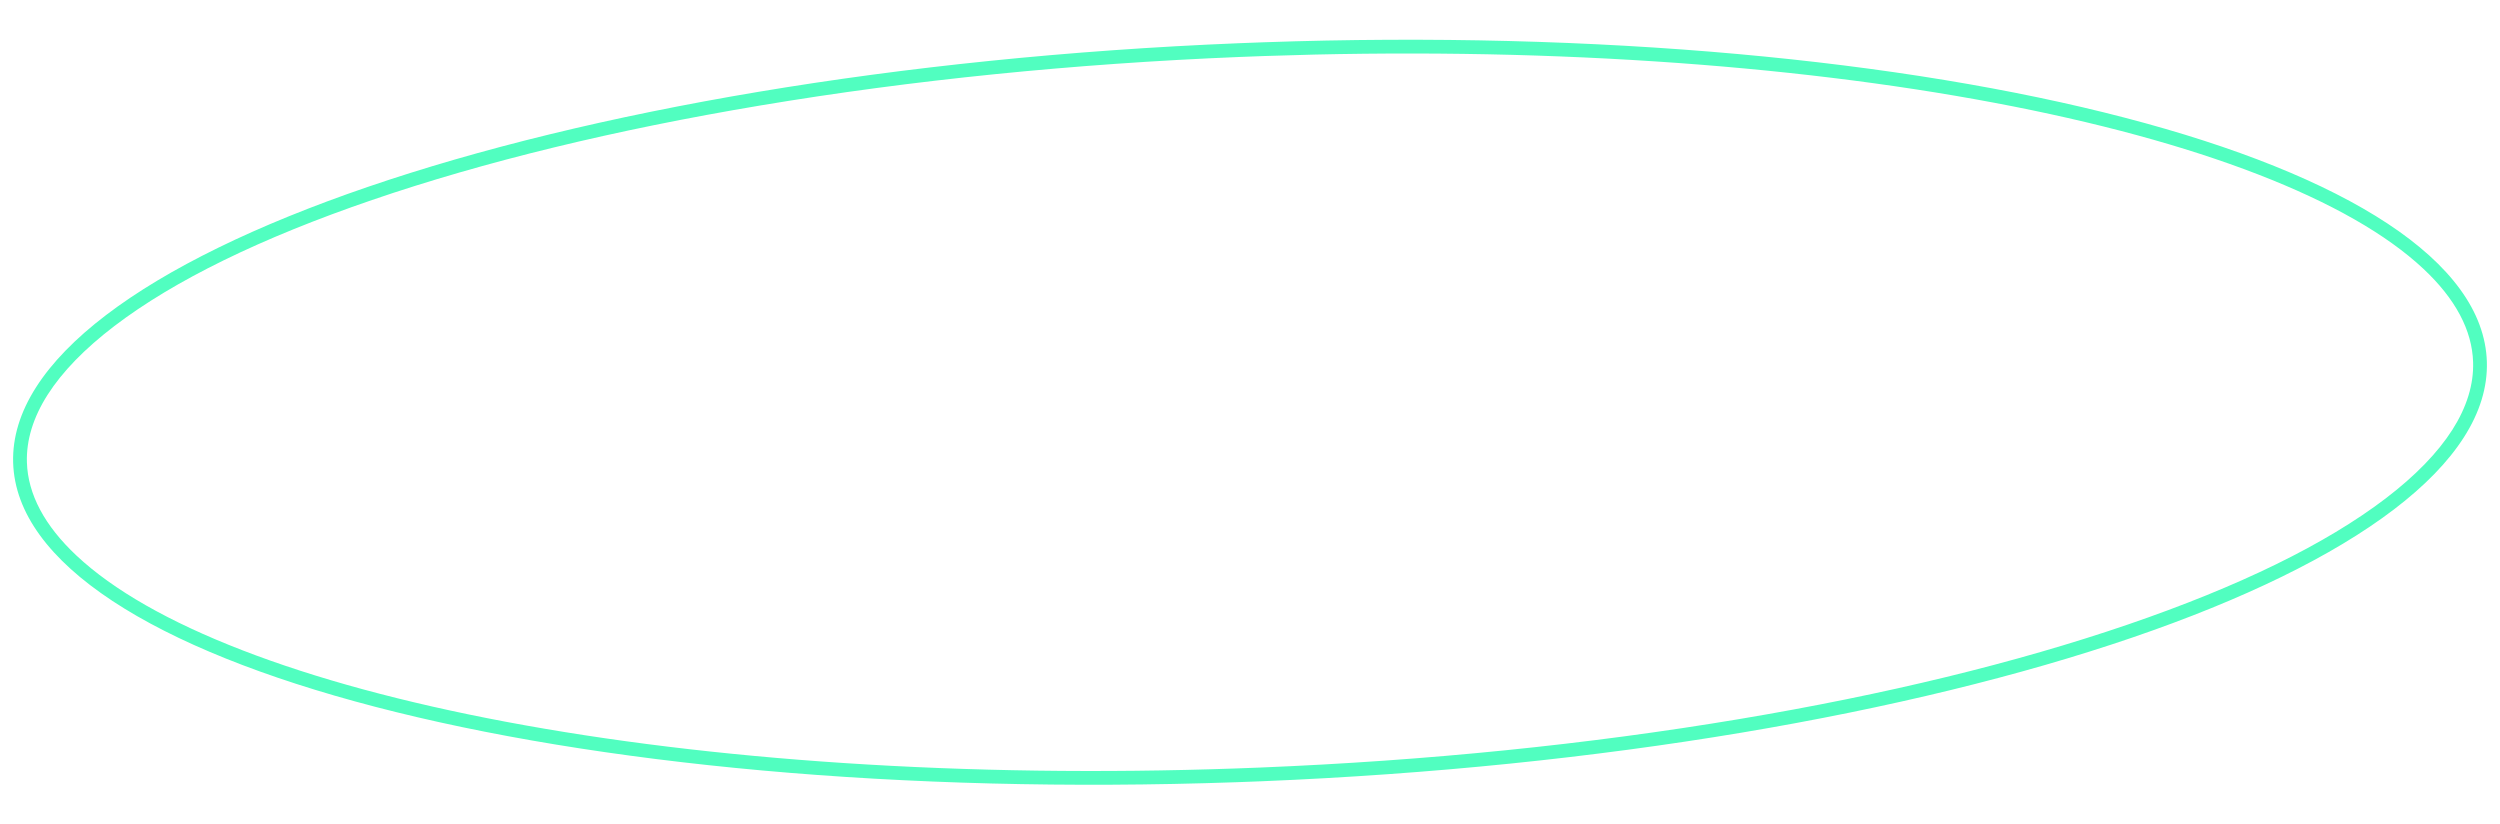 <?xml version="1.0" encoding="UTF-8"?> <svg xmlns="http://www.w3.org/2000/svg" width="181.599" height="59.891" viewBox="0 0 181.599 59.891"> <g id="Контур_13424" data-name="Контур 13424" transform="translate(0.022 6.343) rotate(-2)" fill="none"> <path d="M90.033-.062c49.66-.291,89.858,11.481,89.784,26.292S139.425,53.284,89.764,53.575-.094,42.094-.019,27.283,40.373.229,90.033-.062Z" stroke="none"></path> <path d="M 91.833 0.933 C 91.237 0.933 90.633 0.935 90.039 0.938 C 77.942 1.009 66.205 1.784 55.153 3.242 C 44.493 4.648 34.921 6.627 26.703 9.122 C 18.535 11.602 12.134 14.461 7.677 17.619 C 5.47 19.183 3.781 20.803 2.658 22.435 C 1.553 24.04 0.989 25.673 0.981 27.288 C 0.969 29.612 2.102 31.935 4.35 34.193 C 6.929 36.785 10.898 39.238 16.148 41.481 C 21.385 43.72 27.756 45.69 35.085 47.338 C 42.509 49.007 50.738 50.304 59.545 51.194 C 68.65 52.114 78.211 52.58 87.965 52.58 C 88.561 52.58 89.164 52.579 89.758 52.575 C 101.856 52.504 113.593 51.729 124.644 50.271 C 135.304 48.865 144.877 46.887 153.095 44.391 C 161.262 41.911 167.663 39.052 172.12 35.895 C 174.327 34.331 176.016 32.711 177.139 31.079 C 178.244 29.473 178.809 27.84 178.817 26.225 C 178.829 23.902 177.695 21.578 175.448 19.32 C 172.869 16.728 168.899 14.276 163.649 12.032 C 158.413 9.794 152.041 7.823 144.712 6.175 C 137.289 4.506 129.059 3.209 120.252 2.319 C 111.148 1.399 101.586 0.933 91.833 0.933 M 91.833 -0.067 C 140.663 -0.067 179.89 11.598 179.817 26.23 C 179.743 41.042 139.425 53.284 89.764 53.575 C 89.164 53.579 88.562 53.58 87.965 53.58 C 39.135 53.58 -0.093 41.915 -0.019 27.283 C 0.055 12.472 40.373 0.229 90.033 -0.062 C 90.633 -0.065 91.235 -0.067 91.833 -0.067 Z" stroke="none" fill="#51fec0"></path> </g> </svg> 
